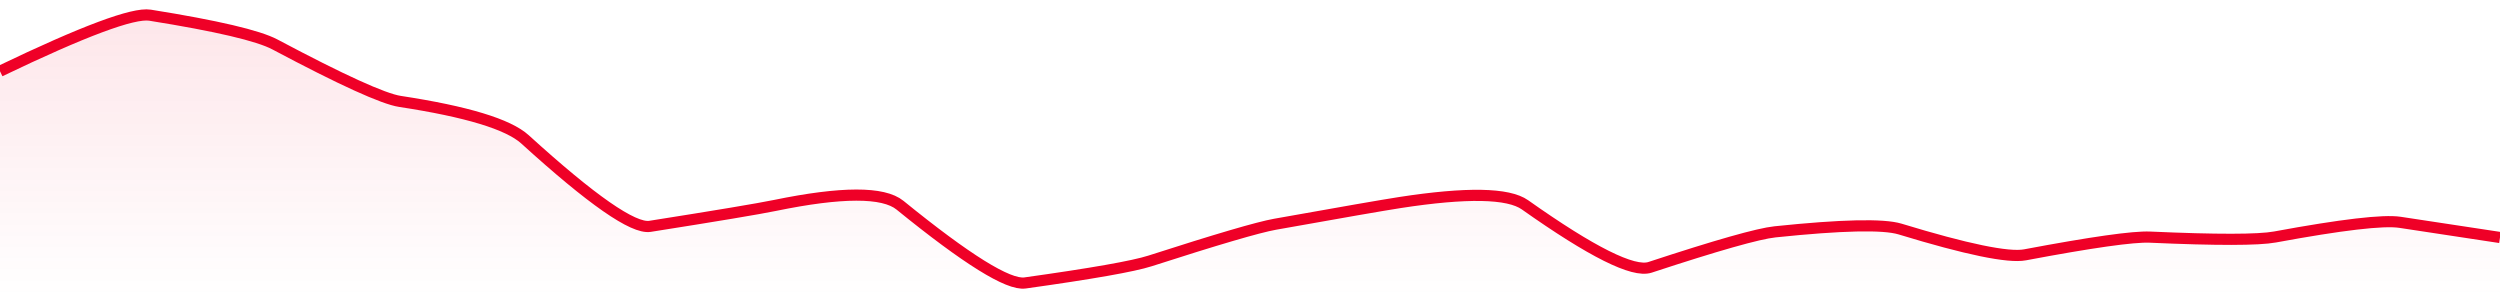 <svg xmlns="http://www.w3.org/2000/svg" viewBox="0 0 336 40" width="336" height="40">
  <defs>
    <linearGradient id="gradient" x1="0" y1="0" x2="0" y2="1">
      <stop offset="0%" stop-color="#EF0027" stop-opacity="0.1" />
      <stop offset="100%" stop-color="#EF0027" stop-opacity="0" />
    </linearGradient>
  </defs>
  <path d="M 0,9.57 Q 16.8,1.5 20.16,2.04 Q 33.6,4.19 36.96,5.98 Q 50.4,13.12 53.76,13.63 Q 67.2,15.68 70.56,18.73 Q 84,30.95 87.36,30.42 Q 100.8,28.3 104.16,27.61 Q 117.6,24.85 120.96,27.58 Q 134.4,38.5 137.76,38.03 Q 151.2,36.15 154.56,35.07 Q 168,30.74 171.36,30.14 Q 184.8,27.74 188.16,27.22 Q 201.6,25.15 204.96,27.53 Q 218.4,37.03 221.76,35.93 Q 235.2,31.51 238.56,31.16 Q 252,29.76 255.36,30.78 Q 268.8,34.88 272.16,34.25 Q 285.6,31.72 288.96,31.87 Q 302.4,32.47 305.76,31.85 Q 319.2,29.37 322.56,29.88 T 336,31.92 L 336,40 L 0,40 Z" fill="url(#gradient)" />
  <path d="M 0,9.57 Q 16.8,1.5 20.16,2.04 Q 33.6,4.19 36.96,5.98 Q 50.4,13.12 53.76,13.63 Q 67.2,15.68 70.56,18.73 Q 84,30.95 87.36,30.42 Q 100.8,28.3 104.16,27.61 Q 117.6,24.85 120.96,27.58 Q 134.4,38.5 137.76,38.03 Q 151.2,36.15 154.56,35.07 Q 168,30.74 171.36,30.14 Q 184.8,27.74 188.16,27.22 Q 201.6,25.15 204.96,27.53 Q 218.4,37.03 221.76,35.93 Q 235.2,31.51 238.56,31.16 Q 252,29.76 255.36,30.78 Q 268.8,34.88 272.16,34.25 Q 285.6,31.72 288.96,31.87 Q 302.4,32.47 305.76,31.85 Q 319.2,29.37 322.56,29.88 T 336,31.92" fill="none" stroke="#EF0027" stroke-width="1.5" />
</svg>